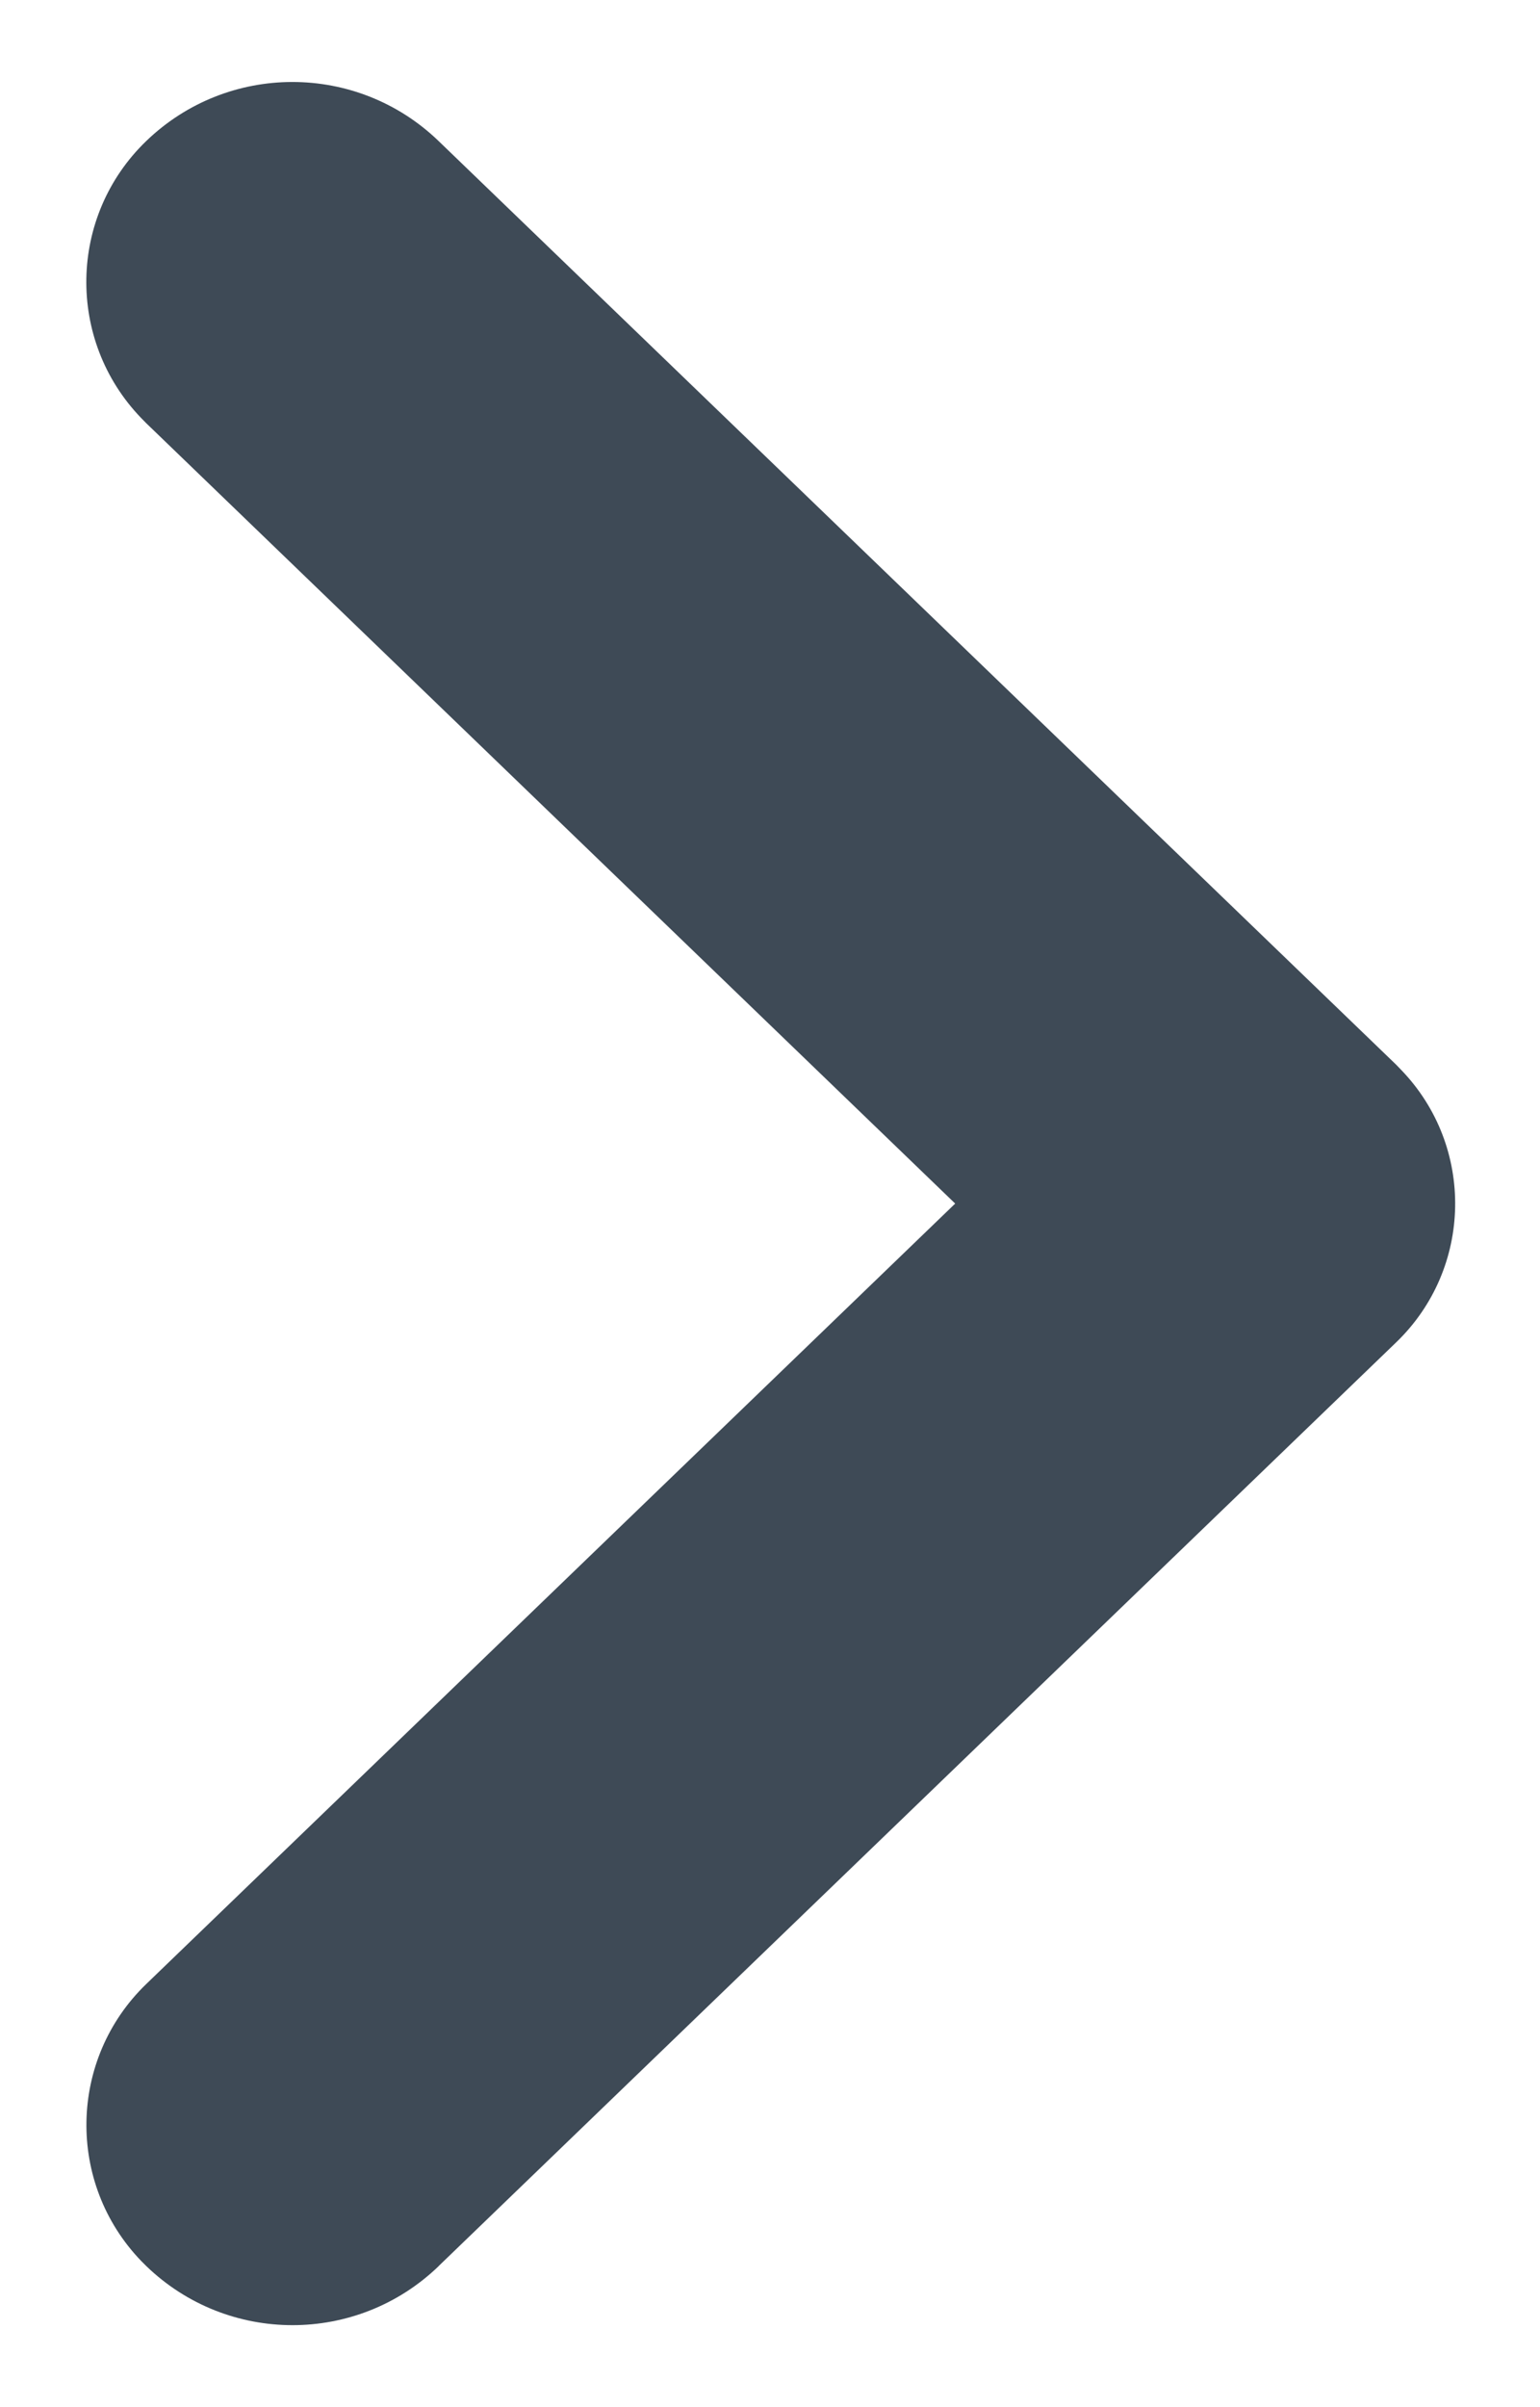<svg xmlns="http://www.w3.org/2000/svg" width="16" height="25" viewBox="0 0 16 25">
    <path fill="#3E4A56" d="M4.557 23.535l9.95-9.595c.795-.767.818-2.033.051-2.828l-.05-.052-9.951-9.595c-.848-.818-2.19-.818-3.038 0-.809.78-.832 2.068-.052 2.877l.052.053L9.924 12.5 1.52 20.605c-.809.78-.832 2.069-.052 2.878l.052.052c.848.818 2.19.818 3.038 0z"/>
</svg>
